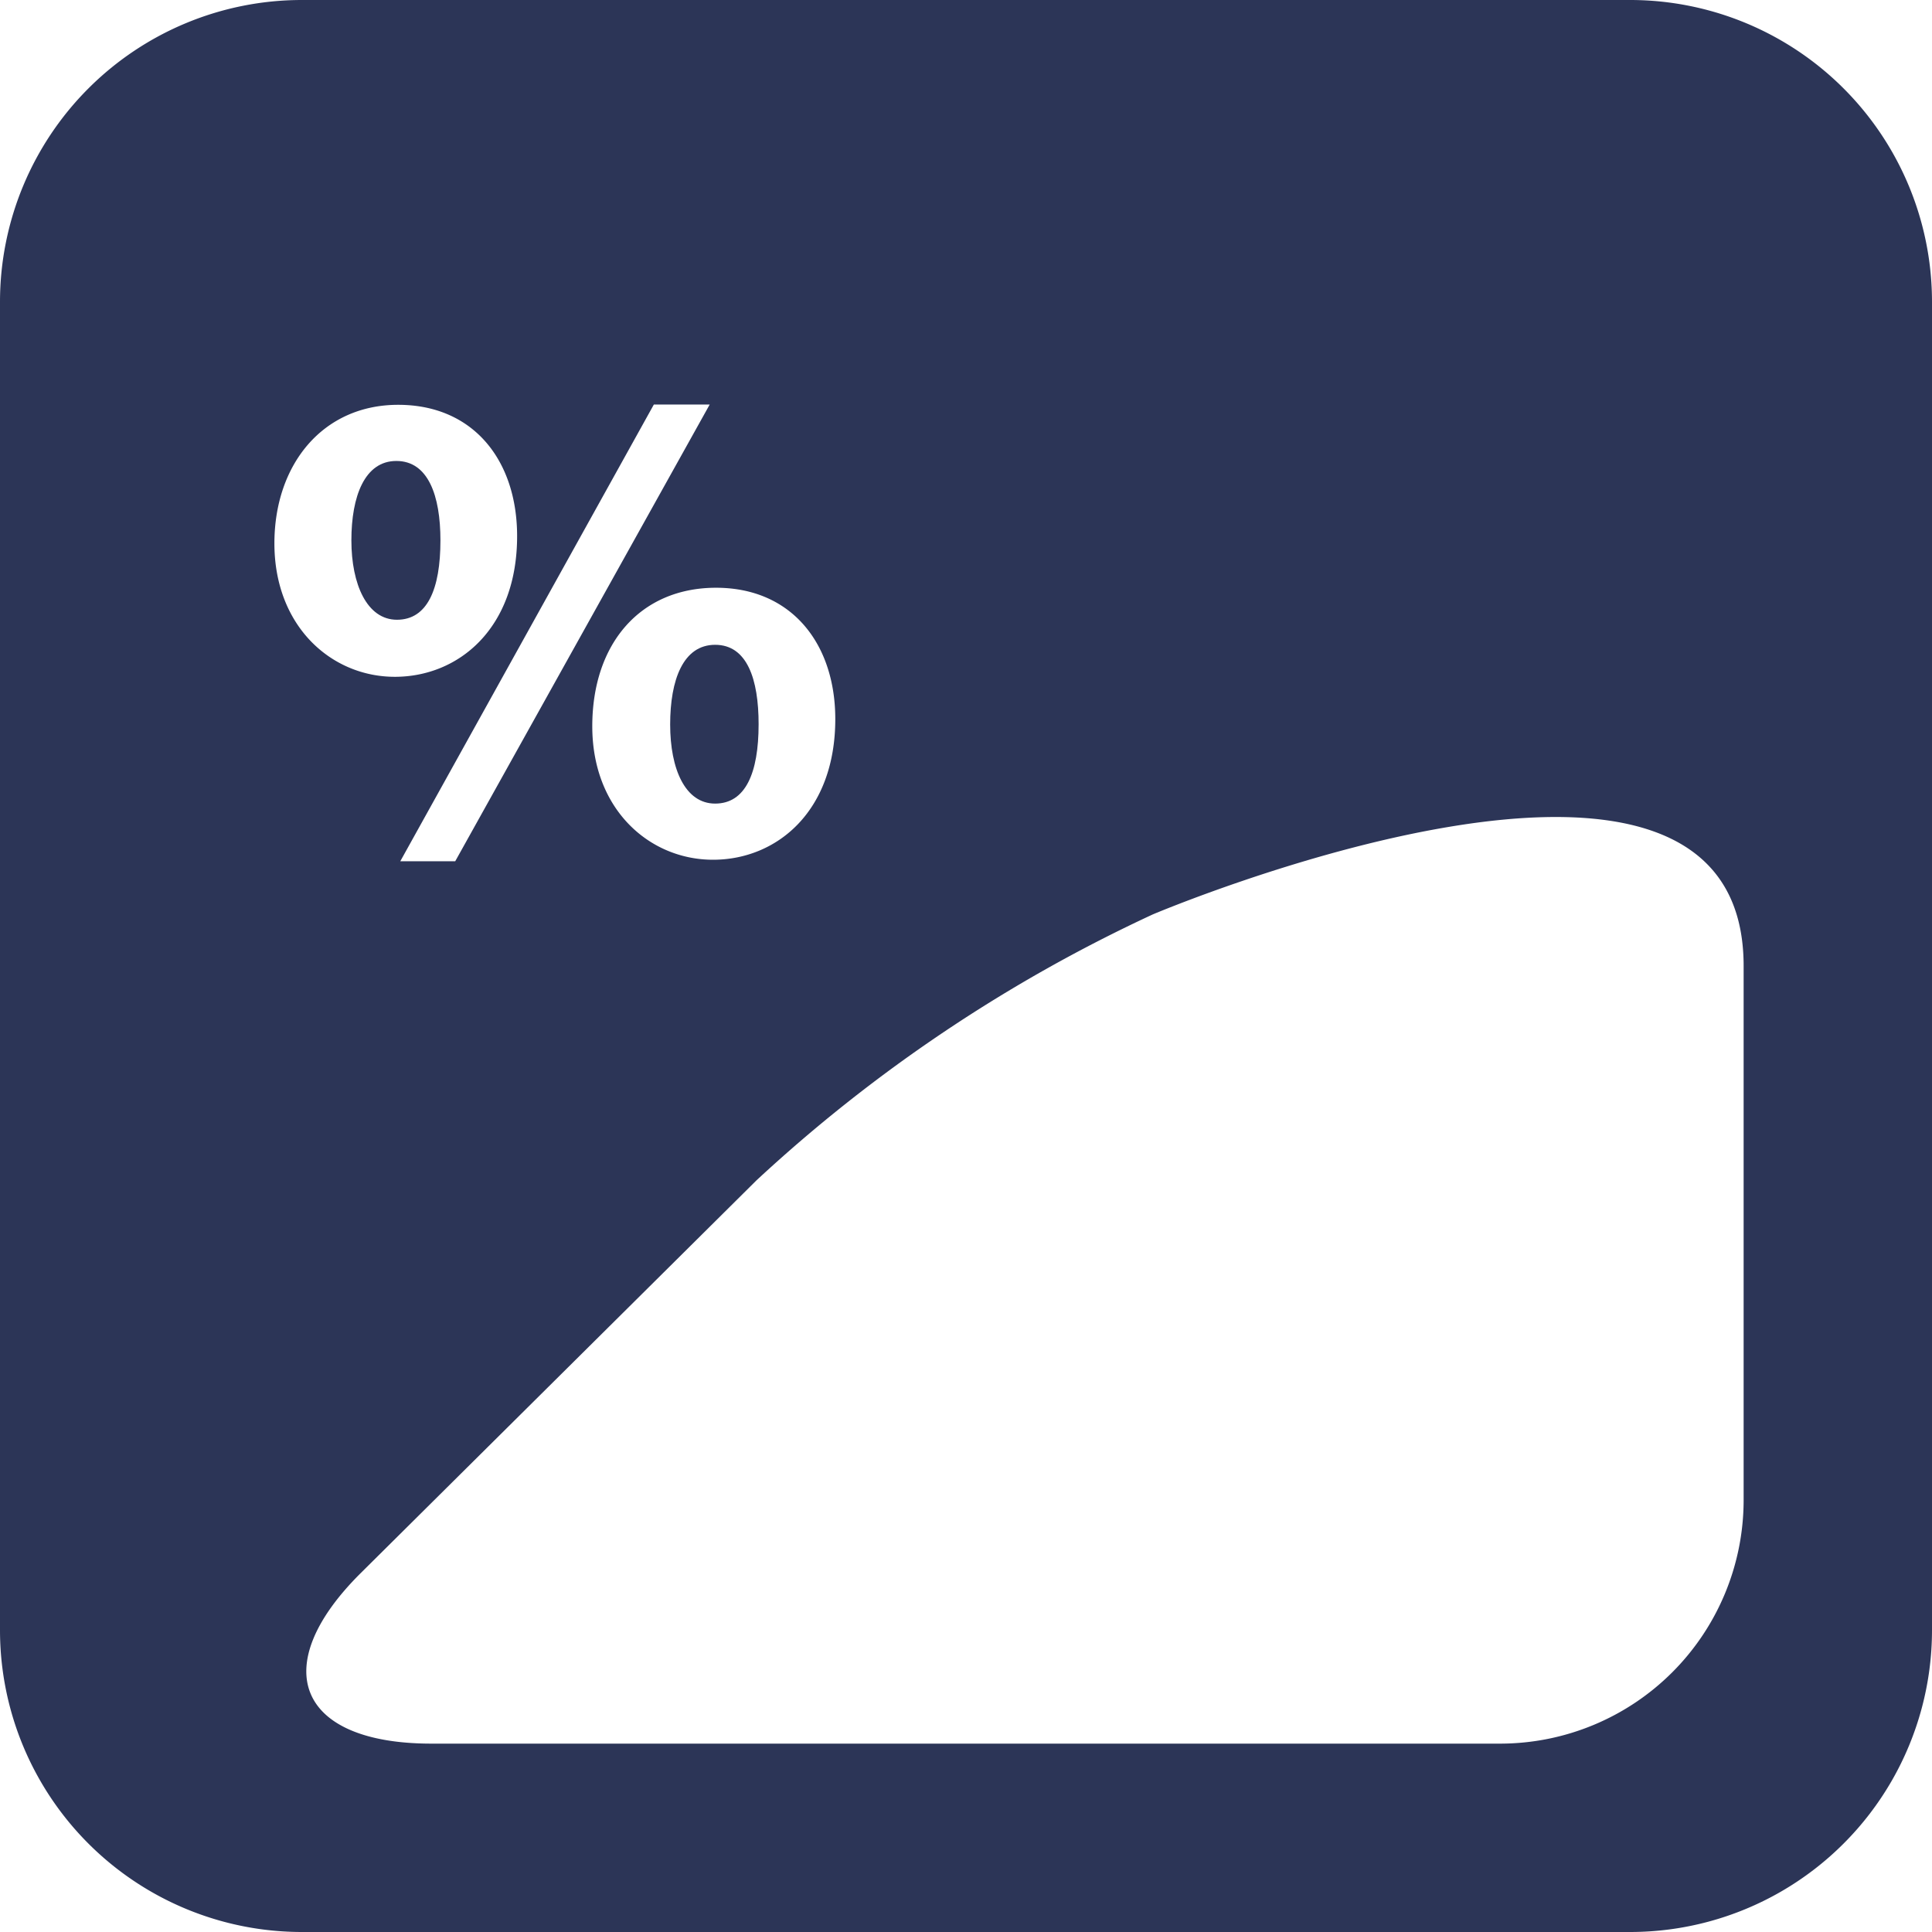 <svg id="Layer_1" data-name="Layer 1" xmlns="http://www.w3.org/2000/svg" viewBox="0 0 64 64"><defs><style>.cls-1{fill:#2c3557;}</style></defs><title>Dino</title><path class="cls-1" d="M13.15,20.53c1,0,1.44-1,1.44-2.63,0-1.49-.41-2.63-1.46-2.63s-1.49,1.17-1.49,2.63S12.16,20.53,13.15,20.53Z"/><path class="cls-1" d="M23.69,26.62c1,0,1.44-1,1.44-2.63,0-1.49-.38-2.63-1.44-2.63S22.2,22.52,22.2,24,22.7,26.62,23.69,26.62Z"/><path class="cls-1" d="M54,0H10A10,10,0,0,0,0,10V54A10,10,0,0,0,10,64H54A10,10,0,0,0,64,54V10A10,10,0,0,0,54,0ZM27.67,23.82c0,3.06-1.94,4.66-4.05,4.66s-4-1.67-4-4.42,1.6-4.59,4.1-4.59S27.67,21.32,27.67,23.82ZM23.51,13.4,15.08,28.53H13.26l8.4-15.13ZM9.09,18c0-2.61,1.6-4.59,4.1-4.59s3.94,1.85,3.94,4.35c0,3.06-1.94,4.66-4.05,4.66S9.09,20.74,9.09,18ZM57.76,49.71a8.07,8.07,0,0,1-8.05,8.05H14.29c-4.43,0-5.47-2.55-2.33-5.66l13.1-13a50.52,50.52,0,0,1,13.13-8.81S57.76,22,57.76,32Z"/></svg>